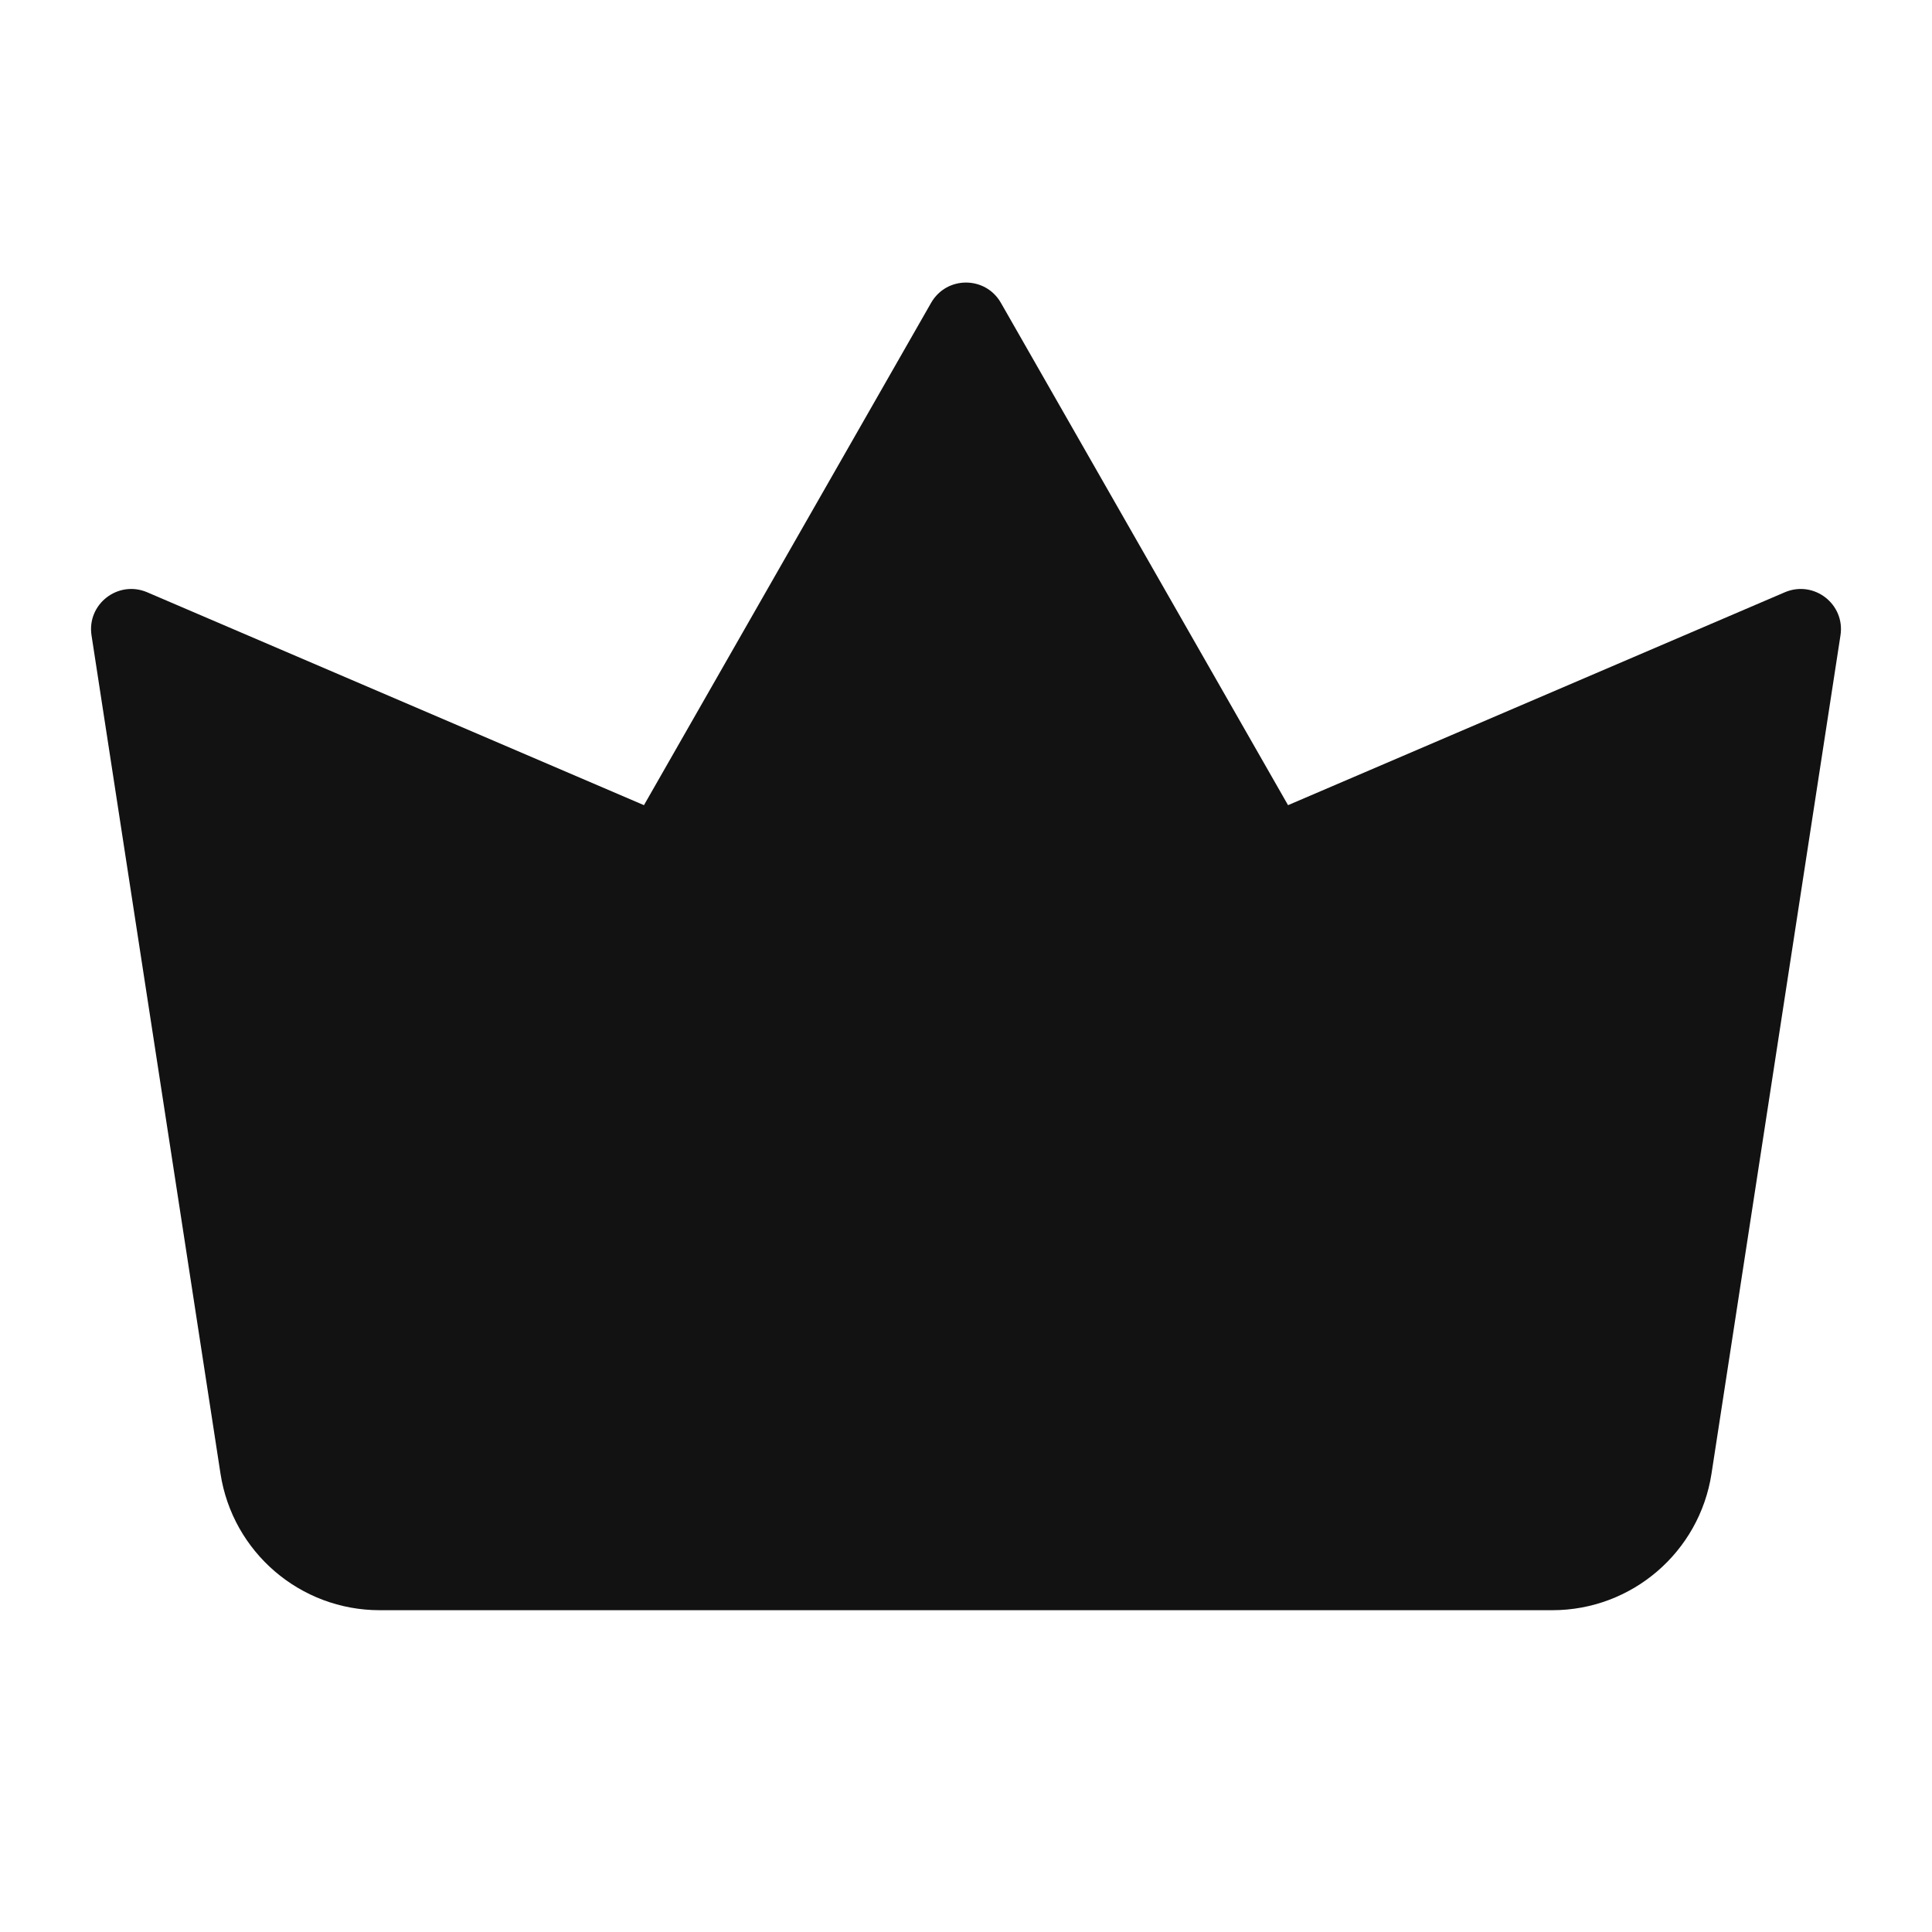 <svg width="16" height="16" viewBox="0 0 16 16" fill="none" xmlns="http://www.w3.org/2000/svg">
<path d="M7.711 2.508C7.839 2.284 8.161 2.284 8.289 2.508L10.667 6.668L14.781 4.905C15.022 4.802 15.282 5.003 15.242 5.262L14.174 12.204C14.074 12.854 13.514 13.335 12.856 13.335H3.144C2.486 13.335 1.926 12.854 1.826 12.204L0.758 5.262C0.718 5.003 0.978 4.802 1.219 4.905L5.333 6.668L7.711 2.508Z" fill="#121212"/>
</svg>

